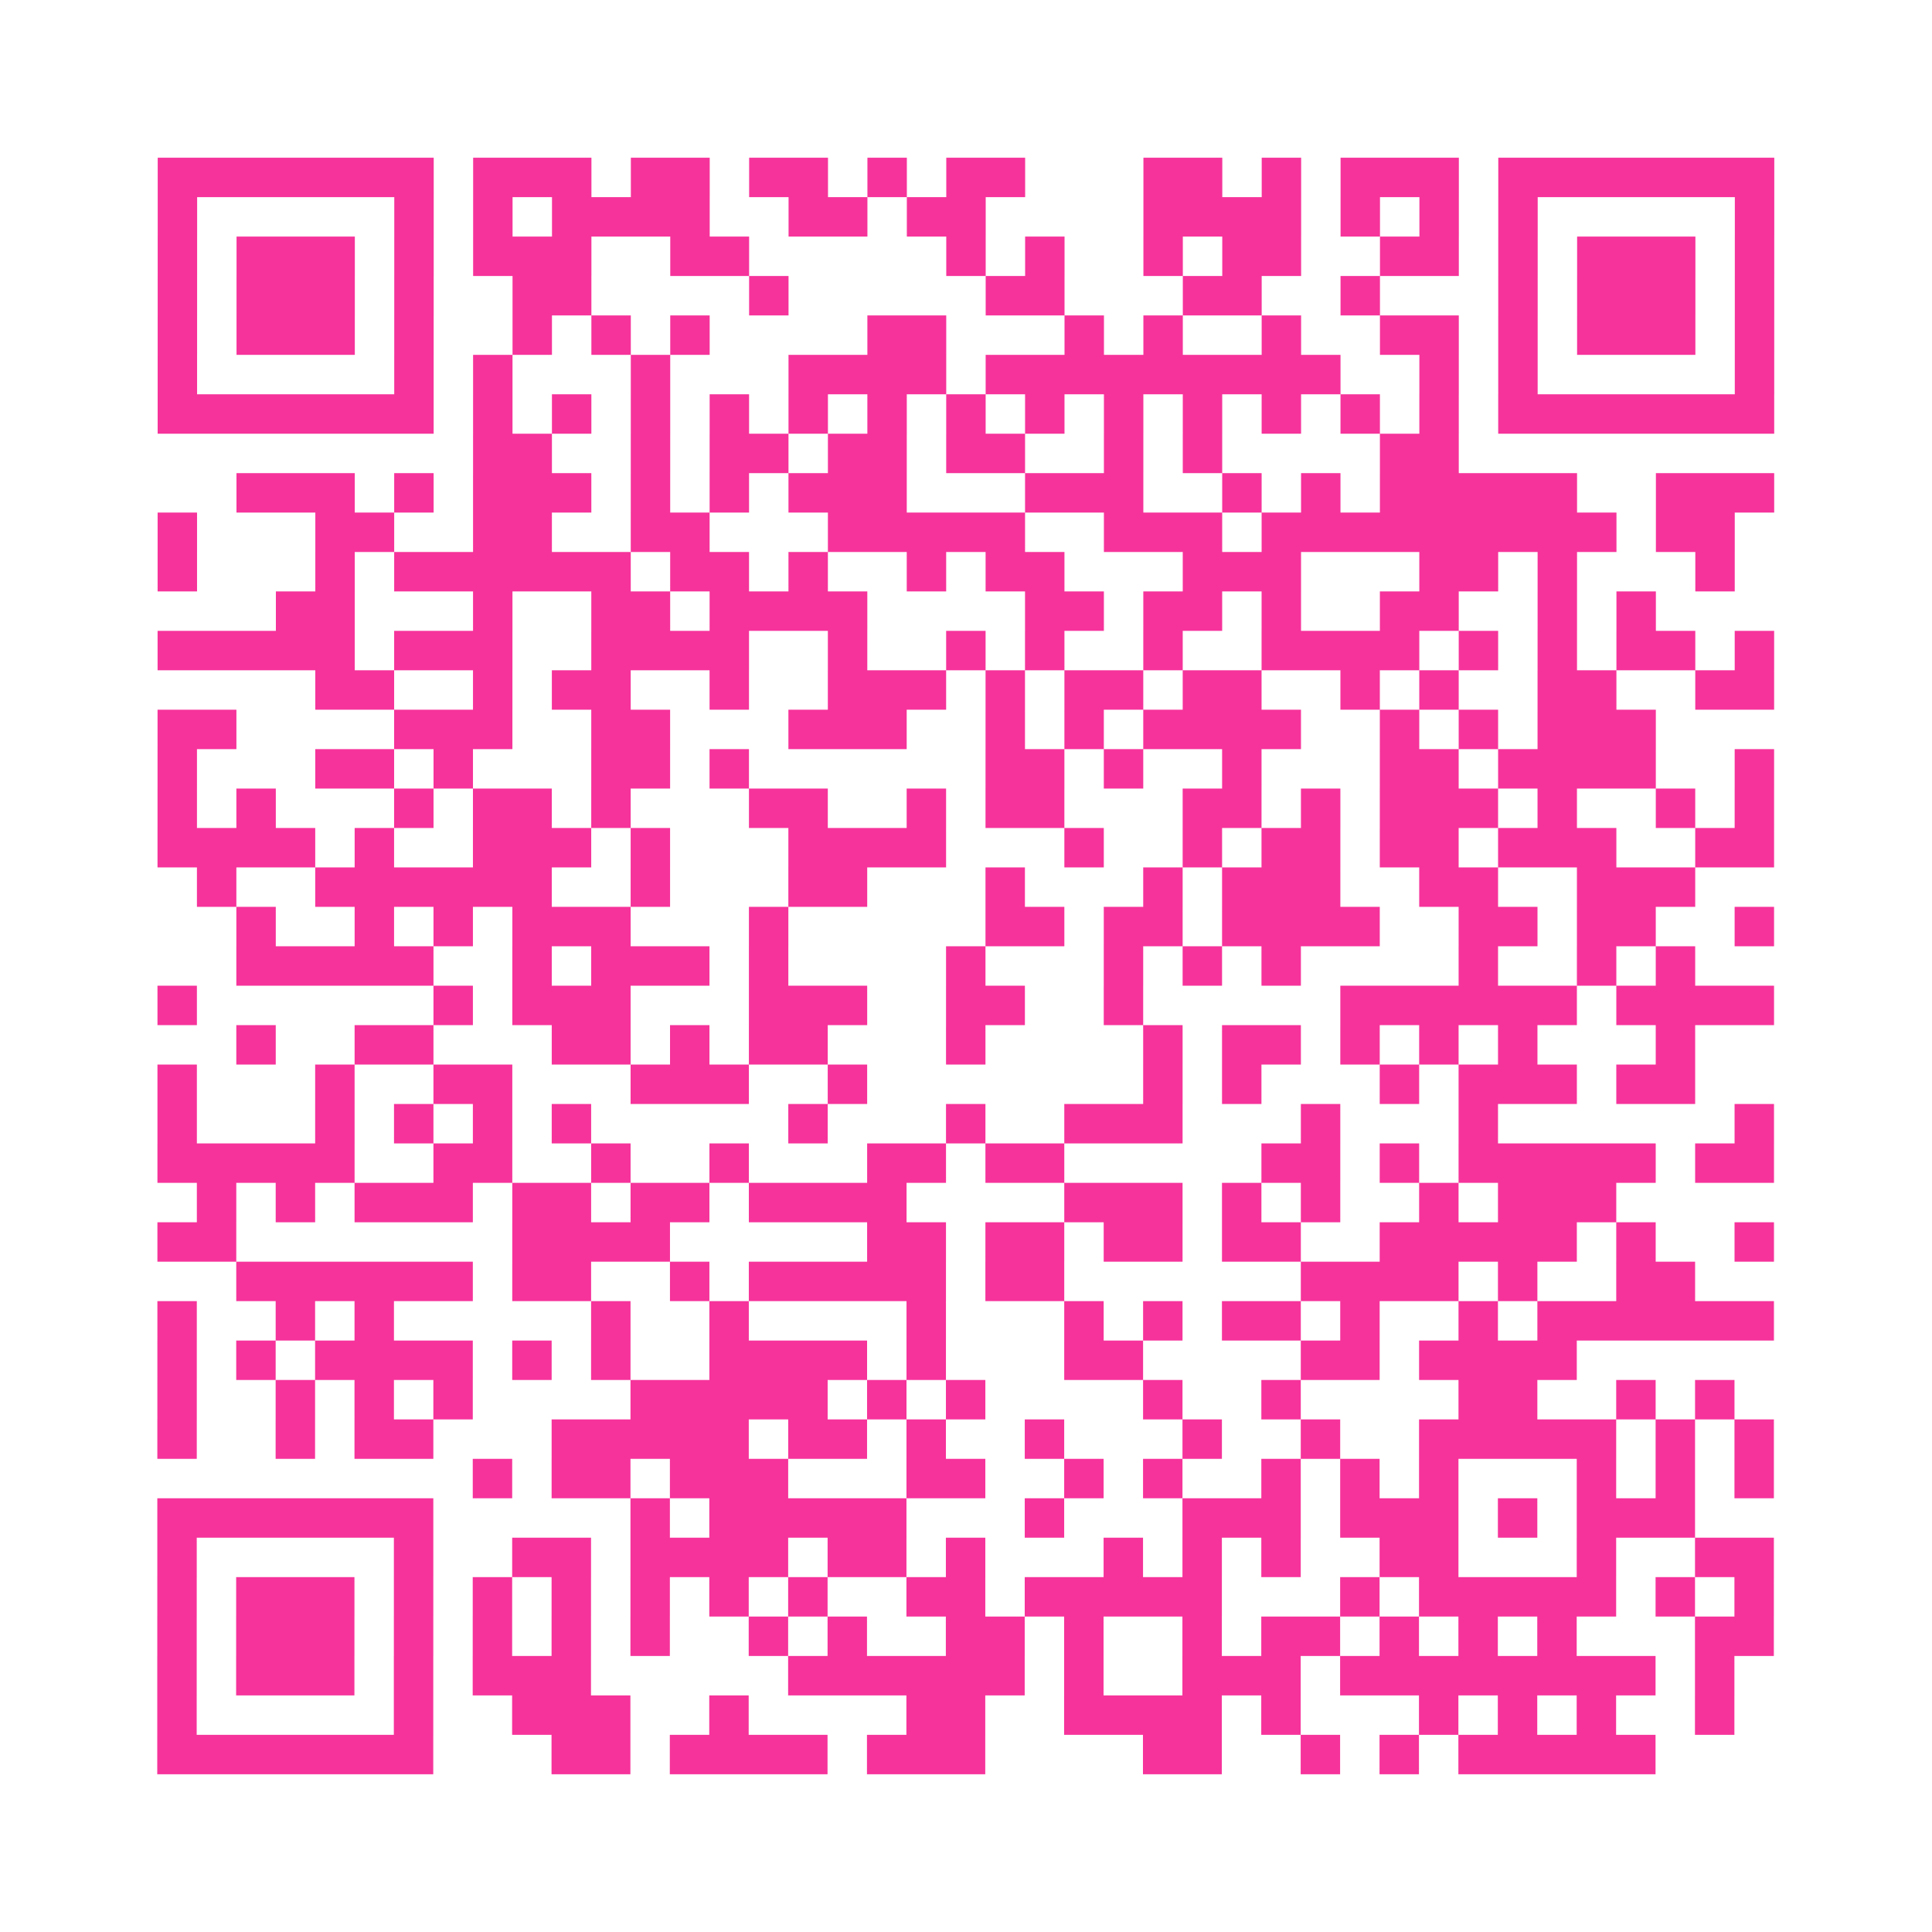 <?xml version="1.0" encoding="UTF-8"?>
<svg xmlns="http://www.w3.org/2000/svg" viewBox="0 0 49 49" class="pyqrcode"><path fill="transparent" d="M0 0h49v49h-49z"/><path stroke="#f6339b" class="pyqrline" d="M4 4.5h7m1 0h3m1 0h2m1 0h2m1 0h1m1 0h2m3 0h2m1 0h1m1 0h3m1 0h7m-41 1h1m5 0h1m1 0h1m1 0h4m2 0h2m1 0h2m4 0h4m1 0h1m1 0h1m1 0h1m5 0h1m-41 1h1m1 0h3m1 0h1m1 0h3m2 0h2m5 0h1m1 0h1m2 0h1m1 0h2m2 0h2m1 0h1m1 0h3m1 0h1m-41 1h1m1 0h3m1 0h1m2 0h2m4 0h1m5 0h2m3 0h2m2 0h1m3 0h1m1 0h3m1 0h1m-41 1h1m1 0h3m1 0h1m2 0h1m1 0h1m1 0h1m4 0h2m3 0h1m1 0h1m2 0h1m2 0h2m1 0h1m1 0h3m1 0h1m-41 1h1m5 0h1m1 0h1m3 0h1m3 0h4m1 0h9m2 0h1m1 0h1m5 0h1m-41 1h7m1 0h1m1 0h1m1 0h1m1 0h1m1 0h1m1 0h1m1 0h1m1 0h1m1 0h1m1 0h1m1 0h1m1 0h1m1 0h1m1 0h7m-33 1h2m2 0h1m1 0h2m1 0h2m1 0h2m2 0h1m1 0h1m4 0h2m-31 1h3m1 0h1m1 0h3m1 0h1m1 0h1m1 0h3m3 0h3m2 0h1m1 0h1m1 0h5m2 0h3m-41 1h1m3 0h2m2 0h2m2 0h2m3 0h5m2 0h3m1 0h9m1 0h2m-40 1h1m3 0h1m1 0h6m1 0h2m1 0h1m2 0h1m1 0h2m3 0h3m3 0h2m1 0h1m3 0h1m-37 1h2m3 0h1m2 0h2m1 0h4m4 0h2m1 0h2m1 0h1m2 0h2m2 0h1m1 0h1m-38 1h5m1 0h3m2 0h4m2 0h1m2 0h1m1 0h1m2 0h1m2 0h4m1 0h1m1 0h1m1 0h2m1 0h1m-37 1h2m2 0h1m1 0h2m2 0h1m2 0h3m1 0h1m1 0h2m1 0h2m2 0h1m1 0h1m2 0h2m2 0h2m-41 1h2m4 0h3m2 0h2m3 0h3m2 0h1m1 0h1m1 0h4m2 0h1m1 0h1m1 0h3m-38 1h1m3 0h2m1 0h1m3 0h2m1 0h1m6 0h2m1 0h1m2 0h1m3 0h2m1 0h4m2 0h1m-41 1h1m1 0h1m3 0h1m1 0h2m1 0h1m3 0h2m2 0h1m1 0h2m3 0h2m1 0h1m1 0h3m1 0h1m2 0h1m1 0h1m-41 1h4m1 0h1m2 0h3m1 0h1m3 0h4m3 0h1m2 0h1m1 0h2m1 0h2m1 0h3m2 0h2m-40 1h1m2 0h6m2 0h1m3 0h2m3 0h1m3 0h1m1 0h3m2 0h2m2 0h3m-37 1h1m2 0h1m1 0h1m1 0h3m3 0h1m5 0h2m1 0h2m1 0h4m2 0h2m1 0h2m2 0h1m-39 1h5m2 0h1m1 0h3m1 0h1m4 0h1m3 0h1m1 0h1m1 0h1m4 0h1m2 0h1m1 0h1m-39 1h1m6 0h1m1 0h3m3 0h3m2 0h2m2 0h1m5 0h6m1 0h4m-39 1h1m2 0h2m3 0h2m1 0h1m1 0h2m3 0h1m4 0h1m1 0h2m1 0h1m1 0h1m1 0h1m3 0h1m-39 1h1m3 0h1m2 0h2m3 0h3m2 0h1m7 0h1m1 0h1m3 0h1m1 0h3m1 0h2m-39 1h1m3 0h1m1 0h1m1 0h1m1 0h1m5 0h1m3 0h1m2 0h3m3 0h1m3 0h1m6 0h1m-41 1h5m2 0h2m2 0h1m2 0h1m3 0h2m1 0h2m5 0h2m1 0h1m1 0h5m1 0h2m-40 1h1m1 0h1m1 0h3m1 0h2m1 0h2m1 0h4m4 0h3m1 0h1m1 0h1m2 0h1m1 0h3m-37 1h2m7 0h4m5 0h2m1 0h2m1 0h2m1 0h2m2 0h5m1 0h1m2 0h1m-39 1h6m1 0h2m2 0h1m1 0h5m1 0h2m6 0h4m1 0h1m2 0h2m-39 1h1m2 0h1m1 0h1m5 0h1m2 0h1m4 0h1m3 0h1m1 0h1m1 0h2m1 0h1m2 0h1m1 0h6m-41 1h1m1 0h1m1 0h4m1 0h1m1 0h1m2 0h4m1 0h1m3 0h2m4 0h2m1 0h4m-36 1h1m2 0h1m1 0h1m1 0h1m4 0h5m1 0h1m1 0h1m4 0h1m2 0h1m4 0h2m2 0h1m1 0h1m-40 1h1m2 0h1m1 0h2m3 0h5m1 0h2m1 0h1m2 0h1m3 0h1m2 0h1m2 0h5m1 0h1m1 0h1m-33 1h1m1 0h2m1 0h3m3 0h2m2 0h1m1 0h1m2 0h1m1 0h1m1 0h1m3 0h1m1 0h1m1 0h1m-41 1h7m5 0h1m1 0h5m3 0h1m3 0h3m1 0h3m1 0h1m1 0h3m-39 1h1m5 0h1m2 0h2m1 0h4m1 0h2m1 0h1m3 0h1m1 0h1m1 0h1m2 0h2m3 0h1m2 0h2m-41 1h1m1 0h3m1 0h1m1 0h1m1 0h1m1 0h1m1 0h1m1 0h1m2 0h2m1 0h5m3 0h1m1 0h5m1 0h1m1 0h1m-41 1h1m1 0h3m1 0h1m1 0h1m1 0h1m1 0h1m2 0h1m1 0h1m2 0h2m1 0h1m2 0h1m1 0h2m1 0h1m1 0h1m1 0h1m3 0h2m-41 1h1m1 0h3m1 0h1m1 0h3m5 0h6m1 0h1m2 0h3m1 0h8m1 0h1m-40 1h1m5 0h1m2 0h3m2 0h1m4 0h2m2 0h4m1 0h1m3 0h1m1 0h1m1 0h1m2 0h1m-40 1h7m3 0h2m1 0h4m1 0h3m4 0h2m2 0h1m1 0h1m1 0h5"/></svg>

